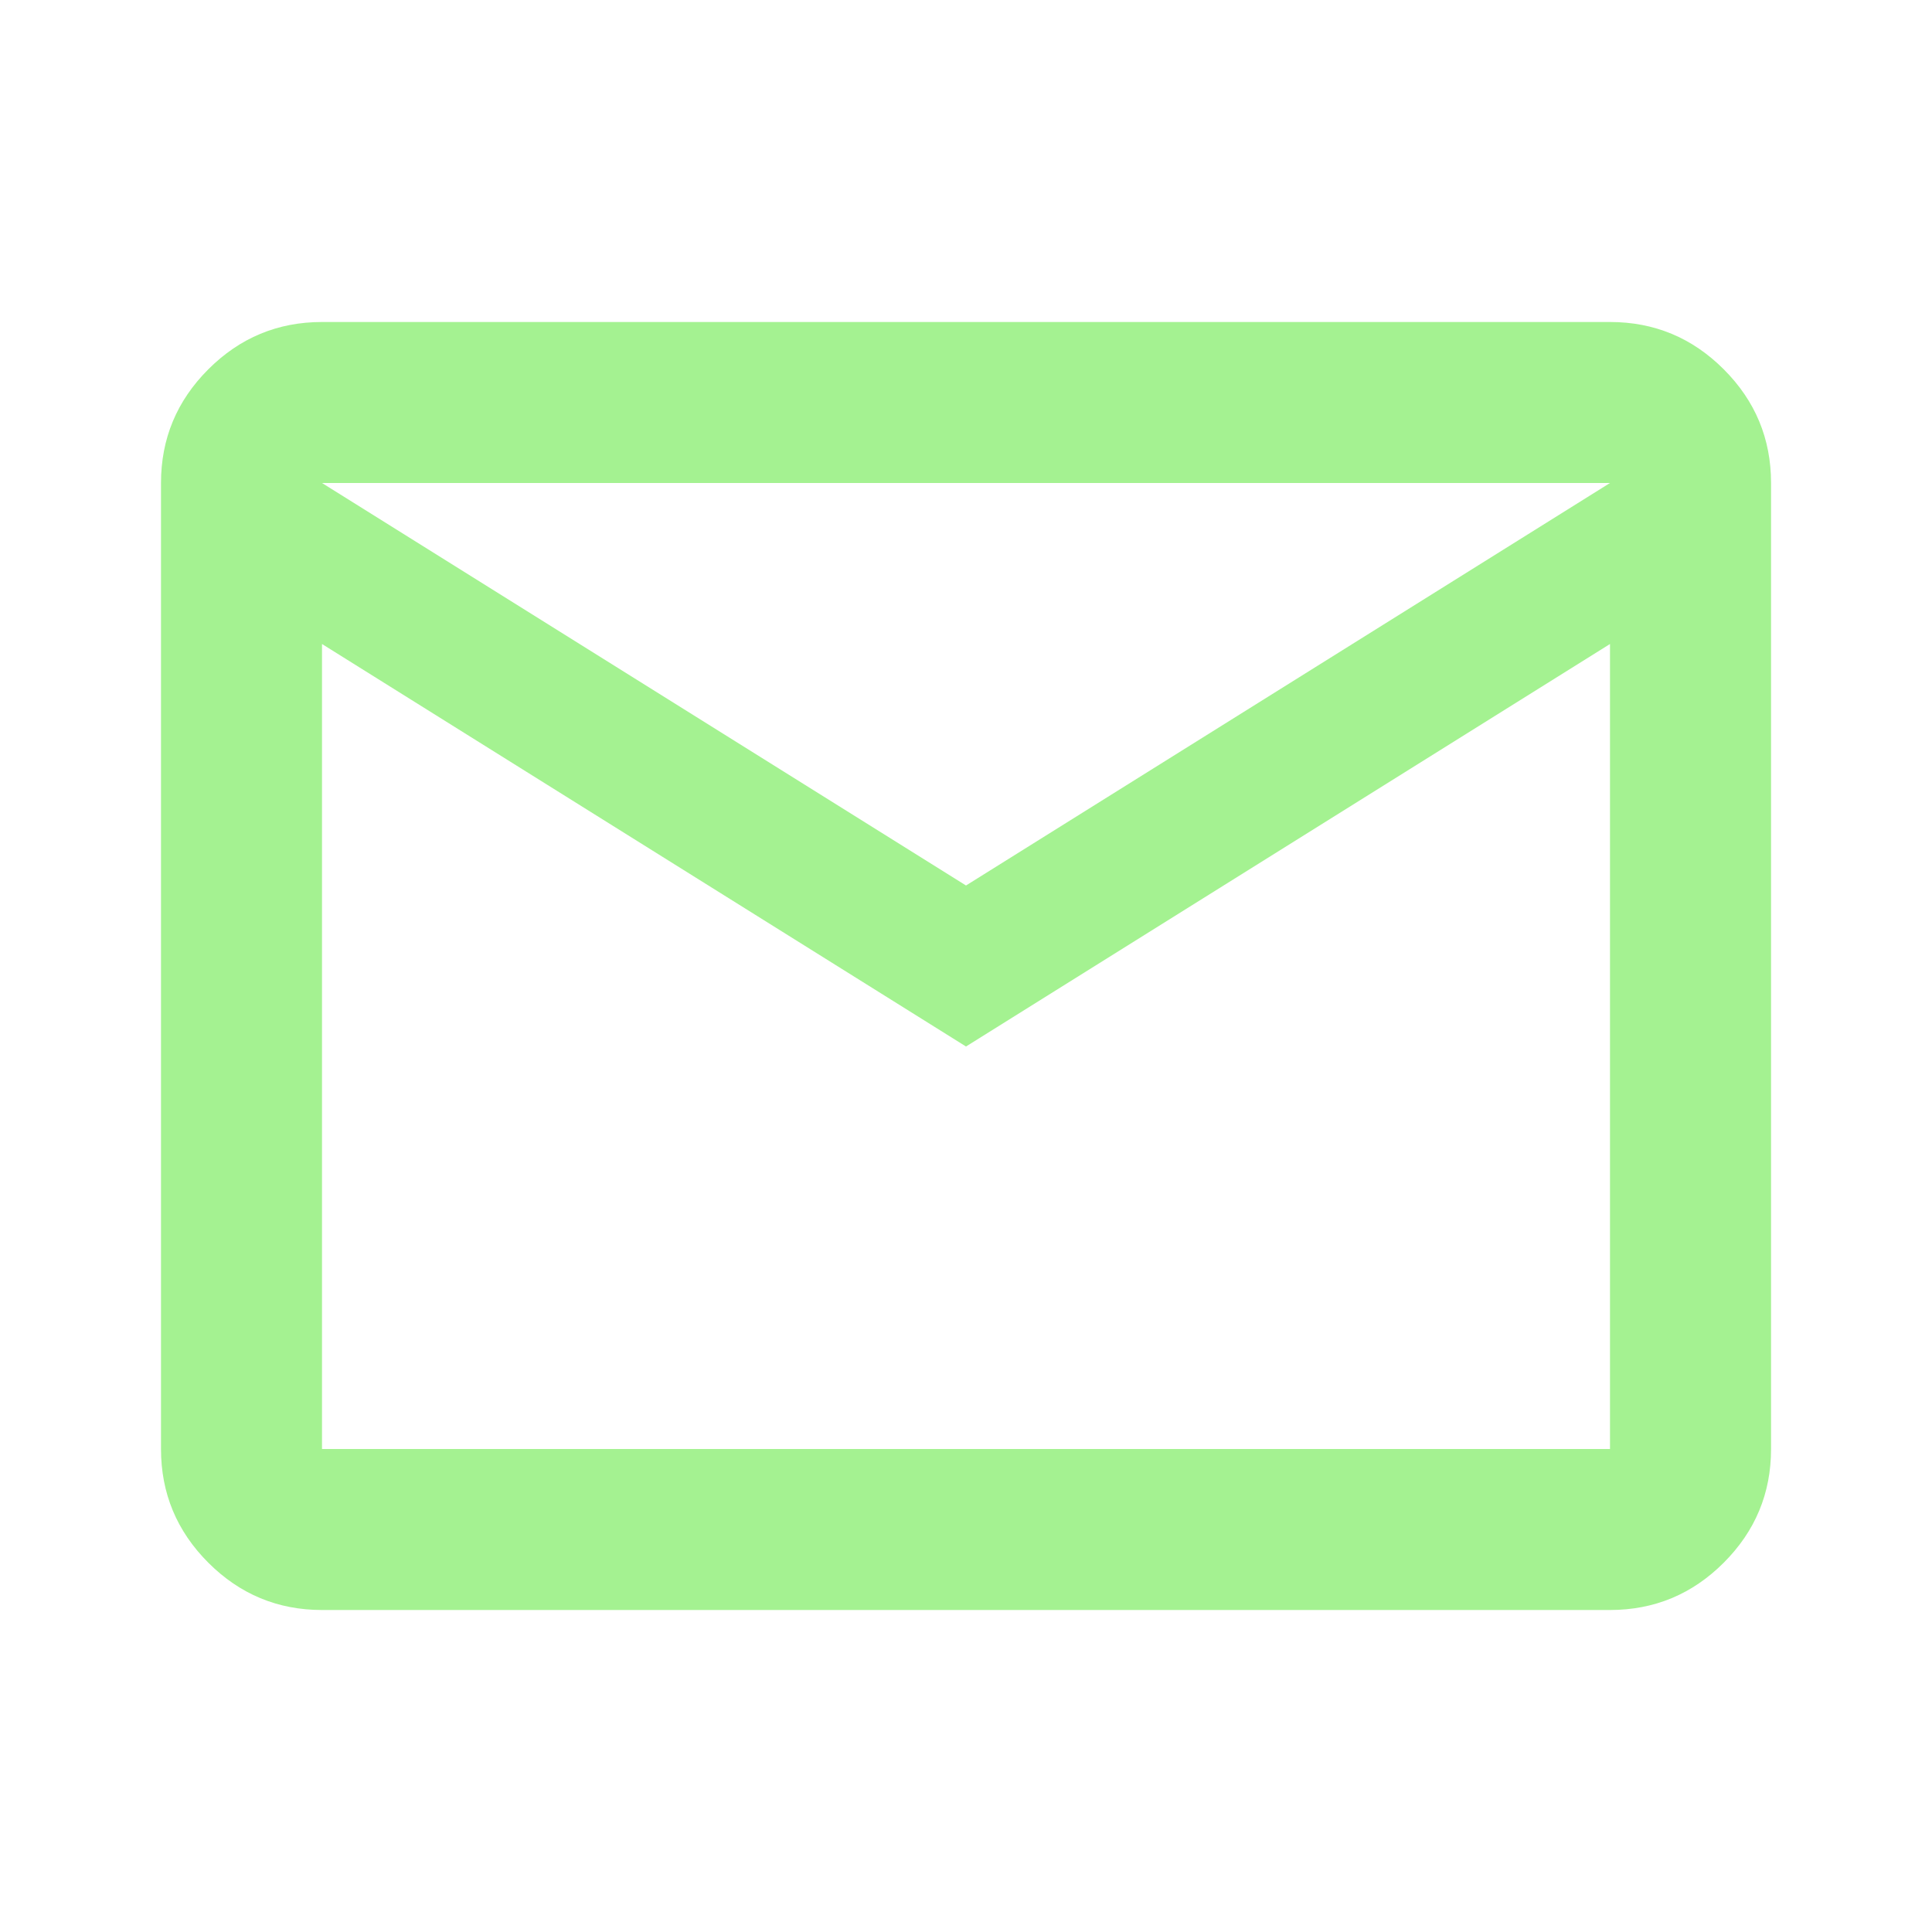 <svg width="36" height="36" viewBox="0 0 36 36" fill="none" xmlns="http://www.w3.org/2000/svg">
<path d="M6 30C5.175 30 4.469 29.706 3.882 29.119C3.294 28.531 3 27.825 3 27V9C3 8.175 3.294 7.469 3.882 6.881C4.469 6.294 5.175 6 6 6H30C30.826 6 31.532 6.294 32.119 6.881C32.707 7.469 33.001 8.175 33.001 9V27C33.001 27.825 32.707 28.531 32.119 29.119C31.532 29.706 30.826 30 30 30H6ZM18 19.5L6 12V27H30V12L18 19.5ZM18 16.5L30 9H6L18 16.5ZM6 12V9V27V12Z" fill="#A4F291"/>
</svg>
